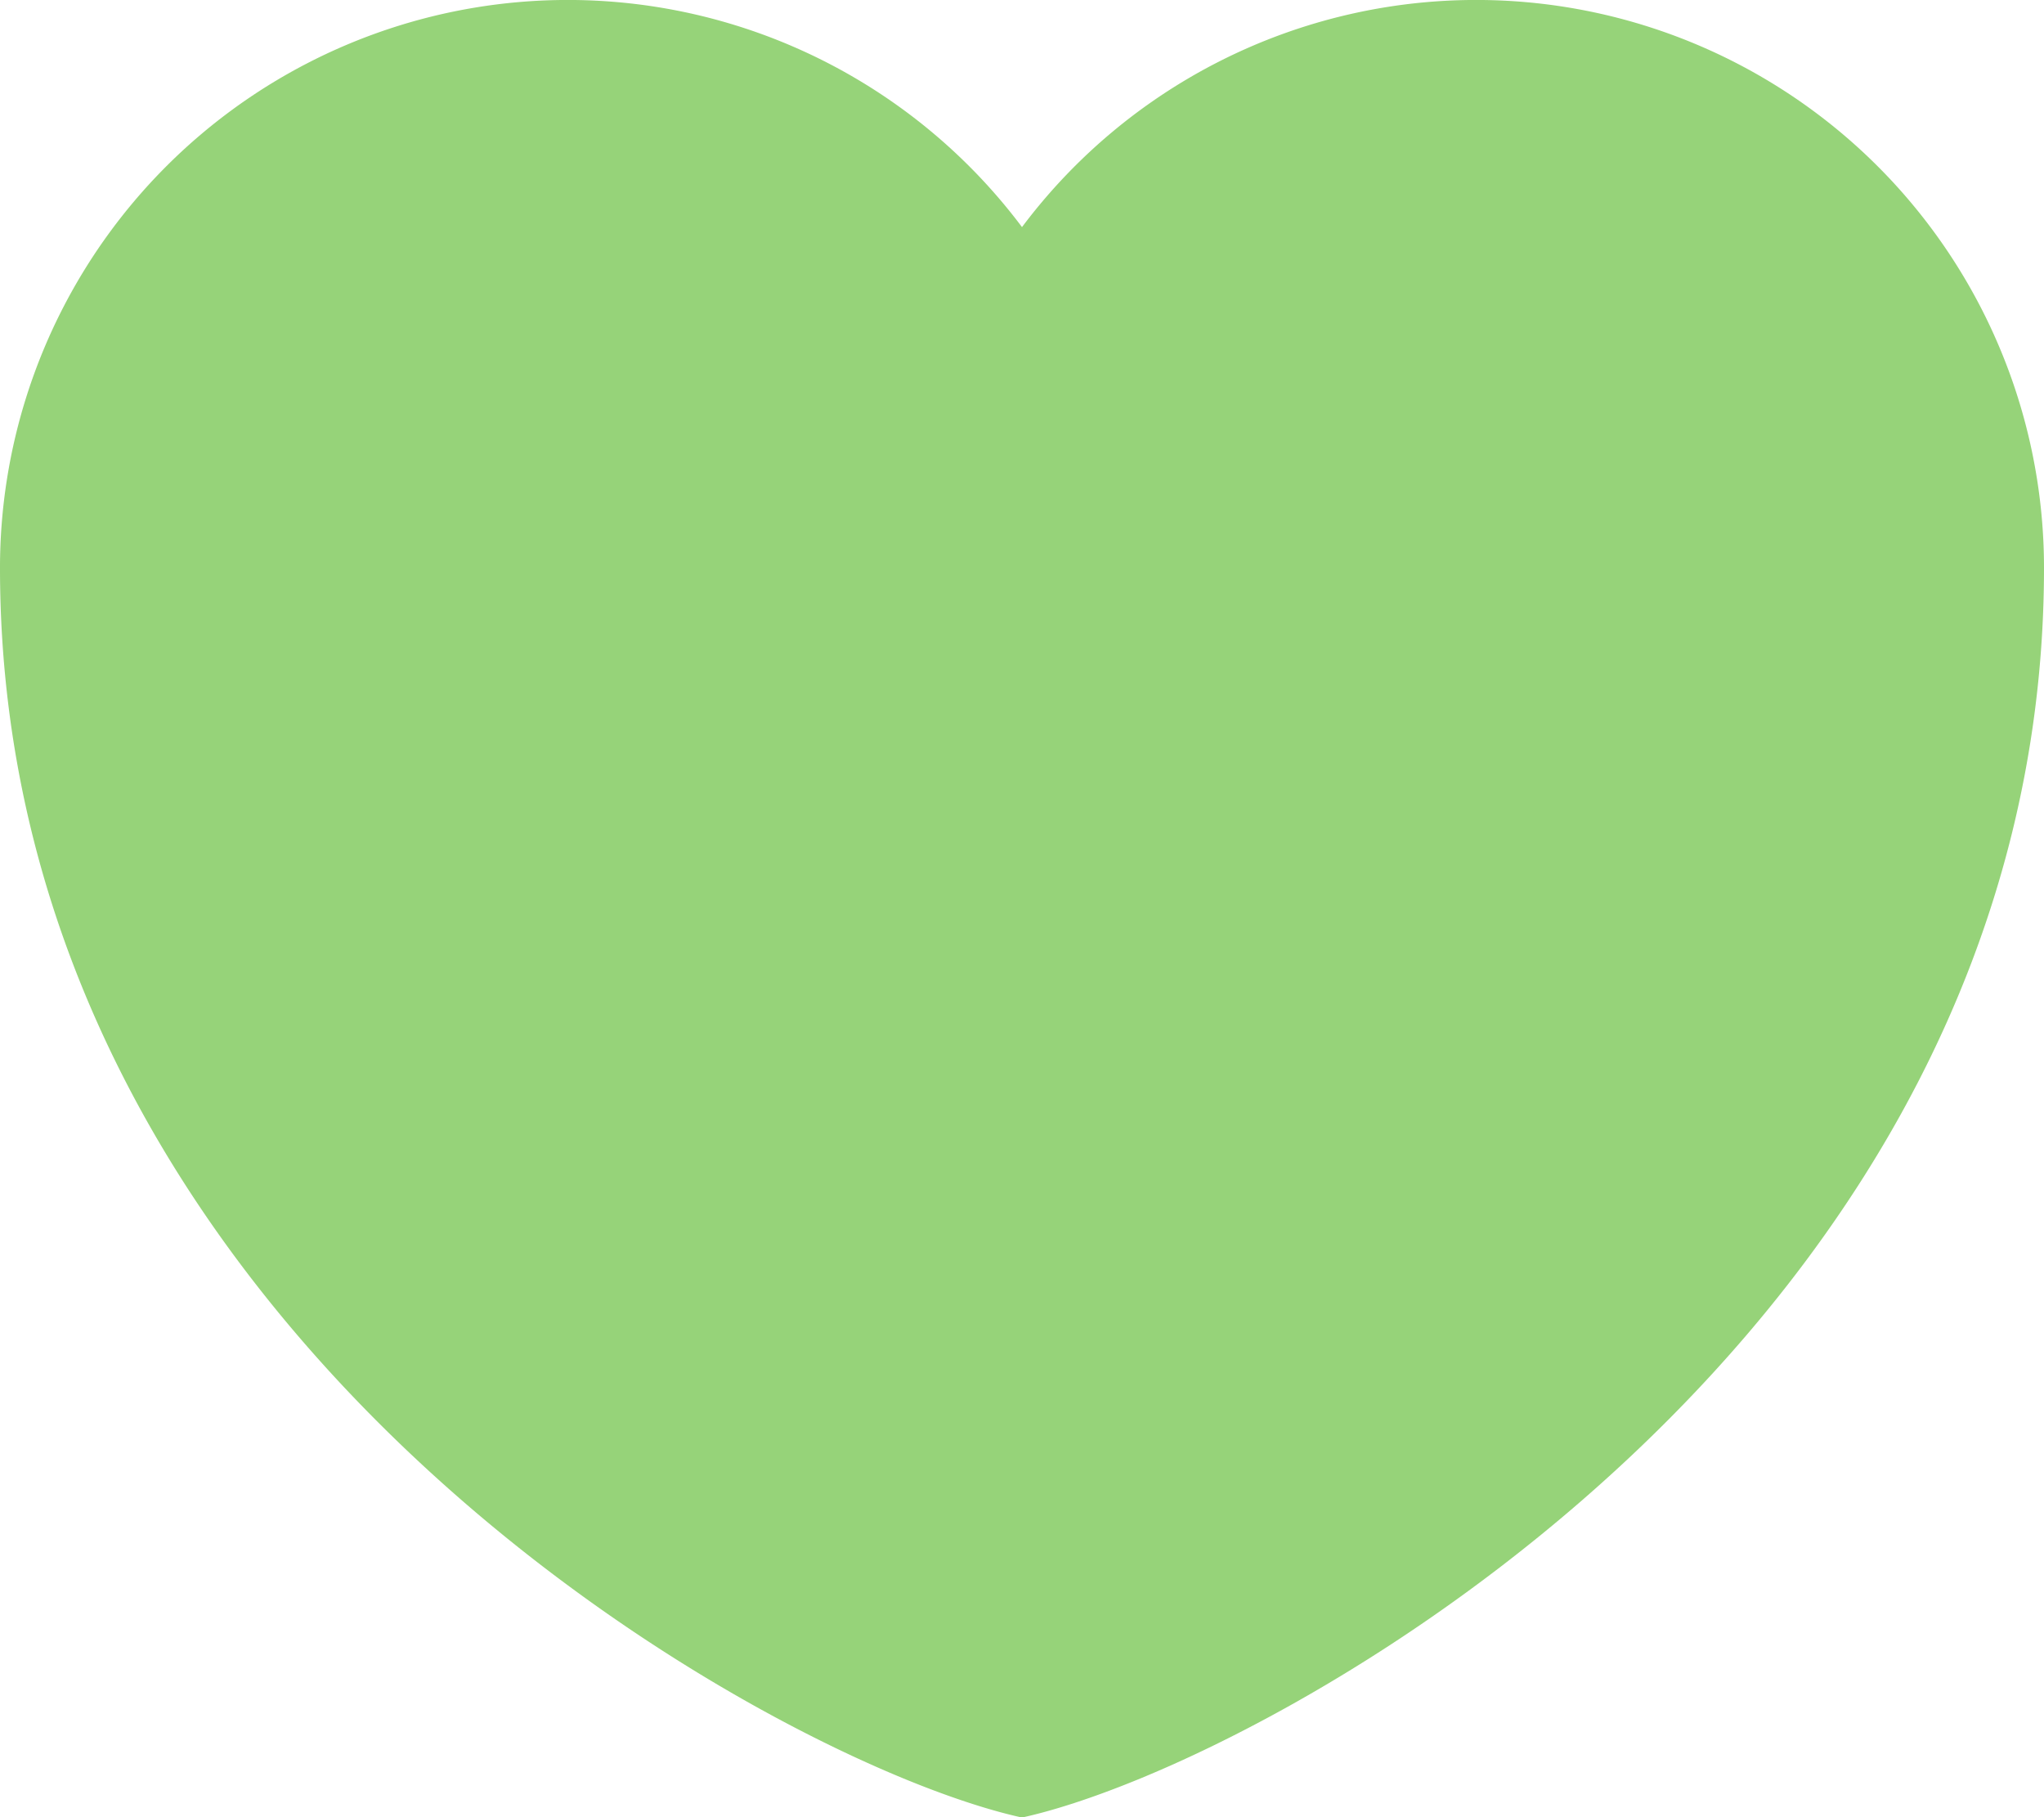 <svg xmlns="http://www.w3.org/2000/svg" width="20.246" height="17.997" viewBox="0 0 20.246 17.997">
    <path d="M14.623 24C12.142 23.456 4.5 19.227 4.5 11.624a5.624 5.624 0 0 1 10.123-3.375 5.624 5.624 0 0 1 10.123 3.374c0 7.604-7.646 11.833-10.123 12.377z" transform="translate(-4.5 -6)" style="fill:#96d379;fill-rule:evenodd"/>
</svg>
